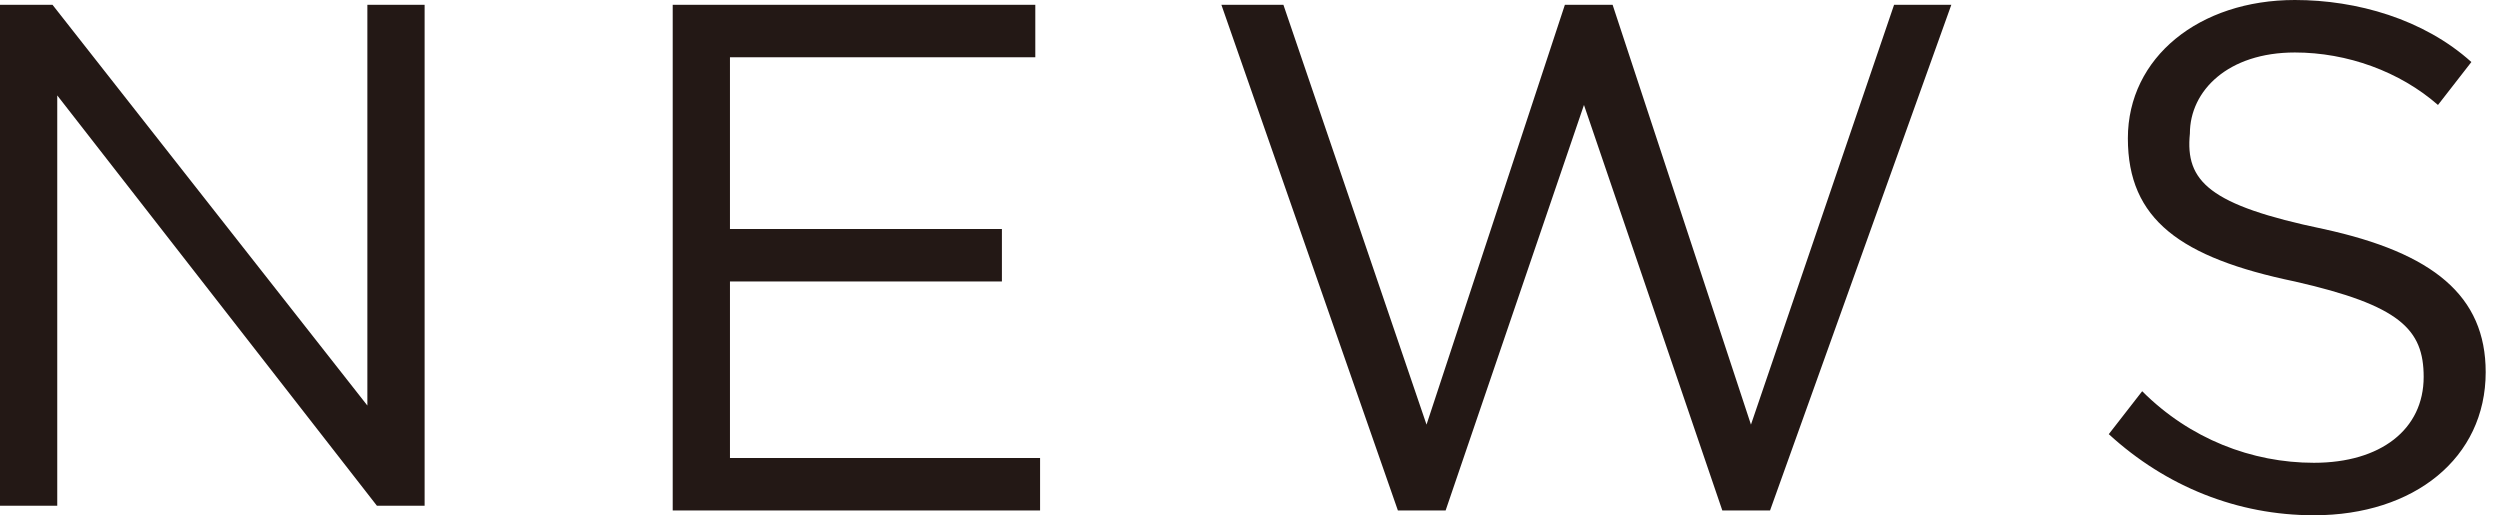 <svg xmlns="http://www.w3.org/2000/svg" viewBox="0 0 52.4 10.8"><path d="M7.7.1h1.2v10.5h-1L1.2 2v8.6H0V.1h1.1l6.6 8.4V.1zm14 1.1h-6.4v3.6H21v1.1h-5.7v3.7h6.5v1.1h-7.7V.1h7.6v1.1zM32.8.1h1l2.9 8.8 3-8.8h1.2l-3.8 10.6h-1l-2.9-8.5-2.9 8.5h-1L25.6.1h1.3l3 8.8L32.8.1zm15.9 4.7c2.3.5 3.4 1.4 3.4 3 0 1.8-1.5 3-3.6 3-1.6 0-3.1-.6-4.3-1.7l.7-.9c1 1 2.3 1.5 3.6 1.5 1.4 0 2.3-.7 2.3-1.8 0-1-.5-1.5-2.7-2-2.4-.5-3.5-1.3-3.5-3S46.1 0 48.1 0c1.3 0 2.7.4 3.7 1.3l-.7.9c-.8-.7-1.9-1.1-3-1.1-1.4 0-2.2.8-2.2 1.7-.1 1 .4 1.5 2.8 2z" fill="#231815"/></svg>